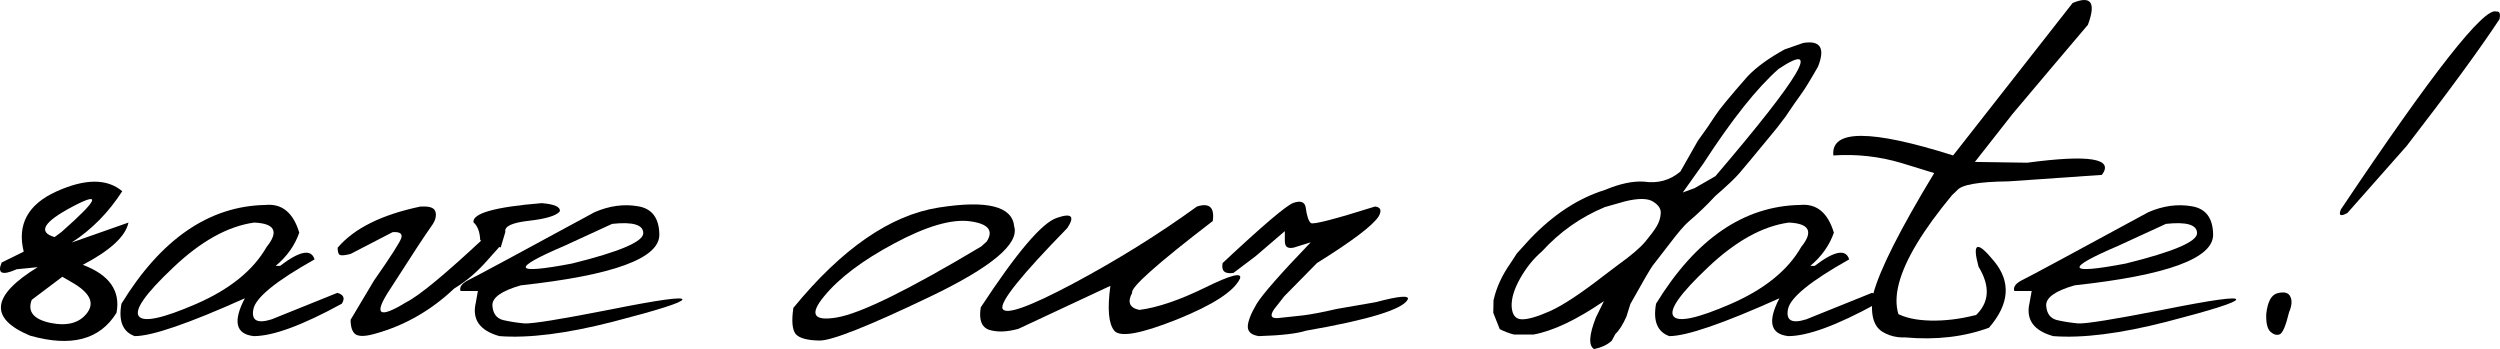 <?xml version="1.0" encoding="UTF-8"?> <svg xmlns="http://www.w3.org/2000/svg" viewBox="0 0 117.727 16.438" fill="none"><path d="M2.655 9.017C4.006 8.406 5.04 8.402 5.756 9.004C5.113 10.005 4.319 10.811 3.375 11.421L6.049 10.481C5.918 11.124 5.202 11.788 3.9 12.471C5.153 12.943 5.682 13.696 5.487 14.729C4.706 15.999 3.347 16.357 1.41 15.804C-0.527 14.99 -0.405 13.916 1.776 12.581L0.787 12.679C0.096 12.988 -0.14 12.882 0.079 12.361L1.117 11.849C0.8 10.571 1.312 9.627 2.655 9.017ZM2.936 13.033L1.495 14.119C1.284 14.673 1.577 15.035 2.374 15.206C3.172 15.368 3.75 15.21 4.108 14.729C4.466 14.249 4.222 13.769 3.375 13.289L2.936 13.033ZM2.899 10.921C4.625 9.399 4.799 9 3.424 9.725C2.049 10.449 1.764 10.929 2.57 11.165L2.899 10.921Z" fill="black"></path><path d="M12.506 9.651C13.279 9.578 13.808 10.013 14.093 10.957C13.882 11.56 13.511 12.081 12.982 12.52H13.19C14.118 11.812 14.659 11.71 14.813 12.215C12.999 13.232 12.038 14.013 11.932 14.559C11.827 15.096 12.116 15.254 12.799 15.035L15.888 13.79C16.189 13.879 16.258 14.05 16.095 14.302C14.24 15.319 12.856 15.828 11.945 15.828C11.098 15.73 10.96 15.136 11.53 14.046C8.885 15.234 7.155 15.828 6.342 15.828C5.78 15.625 5.573 15.116 5.719 14.302C7.591 11.25 9.853 9.7 12.506 9.651ZM8.161 12.593C6.858 13.822 6.317 14.587 6.537 14.888C6.757 15.189 7.656 14.998 9.235 14.314C10.822 13.623 11.928 12.728 12.555 11.629C13.141 10.905 12.946 10.522 11.969 10.481C10.732 10.652 9.463 11.356 8.161 12.593Z" fill="black"></path><path d="M22.614 11.311C22.597 10.921 22.492 10.64 22.296 10.469C22.239 10.046 23.309 9.745 25.507 9.566C26.117 9.615 26.402 9.745 26.361 9.957C26.19 10.16 25.706 10.306 24.909 10.396C24.111 10.485 23.741 10.66 23.798 10.921L23.578 11.653L22.614 11.311ZM21.393 13.582C20.286 14.632 19.025 15.348 17.609 15.73C17.194 15.844 16.905 15.848 16.742 15.743C16.587 15.629 16.51 15.401 16.51 15.059L17.609 13.216C18.423 12.052 18.854 11.377 18.903 11.189C18.952 10.994 18.813 10.909 18.488 10.933L16.51 11.958C16.25 12.024 16.083 12.04 16.01 12.007C15.936 11.975 15.9 11.861 15.9 11.666C16.673 10.754 17.975 10.107 19.806 9.725H19.928C20.286 9.716 20.481 9.81 20.514 10.005C20.555 10.193 20.494 10.4 20.331 10.628C20.038 11.035 19.379 12.04 18.353 13.643C17.572 14.831 17.833 15.027 19.135 14.229C19.737 13.928 20.953 12.923 22.785 11.214L23.224 11.153C23.419 11.283 23.541 11.413 23.59 11.543L22.968 12.239C22.479 12.801 21.954 13.248 21.393 13.582Z" fill="black"></path><path d="M27.997 9.993C28.689 9.692 29.368 9.598 30.036 9.712C30.703 9.818 31.041 10.266 31.049 11.055C31.049 12.17 28.876 12.964 24.53 13.436C23.619 13.696 23.171 14.013 23.187 14.388C23.212 14.762 23.379 14.99 23.688 15.071C24.005 15.145 24.339 15.197 24.689 15.23C25.047 15.254 26.385 15.039 28.705 14.583C31.024 14.119 32.168 13.96 32.135 14.107C32.111 14.245 31.012 14.595 28.839 15.157C26.674 15.71 24.9 15.934 23.517 15.828C22.589 15.568 22.219 15.043 22.406 14.253L22.504 13.704H21.686C21.621 13.509 21.759 13.33 22.101 13.167C22.451 12.996 24.416 11.938 27.997 9.993ZM26.569 11.58C24.038 12.662 24.16 12.939 26.935 12.41C29.173 11.857 30.292 11.381 30.292 10.982C30.292 10.583 29.804 10.437 28.827 10.542L26.569 11.58Z" fill="black"></path><path d="M44.208 9.773C46.486 9.415 47.671 9.712 47.76 10.665C48.004 11.486 46.682 12.589 43.793 13.973C40.904 15.356 39.17 16.044 38.593 16.036C38.015 16.027 37.641 15.926 37.47 15.73C37.307 15.527 37.27 15.116 37.36 14.498C39.647 11.706 41.929 10.131 44.208 9.773ZM38.812 13.948C38.104 14.803 38.304 15.136 39.41 14.949C40.525 14.762 42.792 13.647 46.21 11.604L46.466 11.373C46.8 10.852 46.535 10.534 45.673 10.42C44.81 10.306 43.626 10.652 42.12 11.458C40.623 12.256 39.52 13.086 38.812 13.948Z" fill="black"></path><path d="M56.366 9.725C56.952 9.537 57.2 9.765 57.111 10.408C54.49 12.418 53.225 13.545 53.314 13.79C53.078 14.229 53.192 14.498 53.656 14.595C54.519 14.481 55.548 14.131 56.744 13.545C57.949 12.951 58.498 12.809 58.392 13.118C58.108 13.72 57.115 14.363 55.414 15.047C53.721 15.722 52.741 15.897 52.472 15.572C52.203 15.246 52.142 14.542 52.289 13.46L47.955 15.486C47.418 15.633 46.963 15.649 46.588 15.535C46.222 15.413 46.088 15.059 46.185 14.473C47.87 11.902 49.062 10.498 49.762 10.262C50.462 10.018 50.629 10.176 50.262 10.738C48.098 12.951 47.081 14.217 47.211 14.534C47.349 14.852 48.46 14.457 50.543 13.35C52.627 12.235 54.568 11.027 56.366 9.725Z" fill="black"></path><path d="M60.907 9.554C61.233 9.44 61.424 9.501 61.481 9.737C61.538 10.168 61.623 10.424 61.737 10.506C61.859 10.579 62.864 10.319 64.752 9.725C65.021 9.757 65.078 9.912 64.923 10.188C64.647 10.62 63.678 11.352 62.018 12.386L60.48 13.948L59.992 14.571C59.788 14.88 59.865 15.014 60.224 14.974C60.59 14.933 60.968 14.892 61.359 14.852C61.757 14.803 62.291 14.701 62.958 14.546L64.789 14.229C65.888 13.936 66.388 13.895 66.29 14.107C66.046 14.571 64.451 15.059 61.505 15.572C61.074 15.71 60.333 15.796 59.283 15.828C58.934 15.779 58.759 15.629 58.759 15.376C58.767 15.124 58.905 14.77 59.174 14.314C59.45 13.859 60.301 12.89 61.725 11.409L61.102 11.604C60.695 11.759 60.496 11.67 60.504 11.336V10.884L59.137 12.056L58.087 12.85C57.672 12.915 57.501 12.76 57.575 12.386C59.471 10.612 60.582 9.668 60.907 9.554Z" fill="black"></path><path d="M84.04 2.327L84.918 2.022C85.724 1.892 85.956 2.262 85.614 3.133C85.248 3.776 84.983 4.207 84.821 4.427C84.658 4.646 84.41 5.005 84.076 5.501C83.832 5.835 83.551 6.189 83.234 6.563C82.55 7.393 82.107 7.926 81.903 8.162C81.708 8.39 81.33 8.748 80.768 9.236C80.369 9.668 79.958 10.062 79.535 10.42C79.331 10.591 79.026 10.945 78.62 11.482C78.213 12.011 77.948 12.353 77.826 12.508C77.712 12.662 77.362 13.265 76.776 14.314L76.593 14.9C76.43 15.275 76.255 15.551 76.068 15.73L75.897 16.048C75.694 16.235 75.417 16.365 75.067 16.438C74.799 16.276 74.827 15.779 75.153 14.949L75.531 14.18C74.245 15.059 73.138 15.584 72.211 15.755H71.295C71.051 15.69 70.827 15.604 70.624 15.499L70.319 14.729L70.331 14.144C70.461 13.549 70.73 12.964 71.137 12.386L71.43 11.934L72.028 11.275C73.134 10.111 74.318 9.334 75.58 8.943C76.28 8.65 76.89 8.52 77.411 8.553C78.07 8.65 78.644 8.492 79.132 8.077L79.95 6.636C80.316 6.132 80.589 5.737 80.768 5.452C80.955 5.159 81.468 4.537 82.306 3.584C82.721 3.153 83.299 2.734 84.04 2.327ZM79.242 9.065L79.804 8.858L80.78 8.296C84.817 3.568 85.809 1.884 83.759 3.243C82.741 4.138 81.557 5.627 80.206 7.71L79.242 9.065ZM72.614 11.836C72.215 12.178 71.873 12.601 71.588 13.106C71.303 13.61 71.169 14.054 71.185 14.437C71.21 14.819 71.36 15.018 71.637 15.035C71.922 15.051 72.37 14.925 72.98 14.656C73.598 14.38 74.461 13.81 75.568 12.947L76.215 12.459C76.817 12.028 77.24 11.666 77.484 11.373C77.728 11.08 77.903 10.844 78.009 10.665C78.123 10.477 78.188 10.278 78.204 10.066C78.229 9.855 78.115 9.668 77.863 9.505C77.61 9.334 77.167 9.326 76.532 9.48L75.58 9.749C74.441 10.221 73.452 10.917 72.614 11.836Z" fill="black"></path><path d="M84.772 9.651C85.545 9.578 86.074 10.013 86.359 10.957C86.147 11.56 85.777 12.081 85.248 12.52H85.455C86.383 11.812 86.924 11.71 87.079 12.215C85.264 13.232 84.304 14.013 84.198 14.559C84.092 15.096 84.381 15.254 85.065 15.035L88.153 13.79C88.454 13.879 88.523 14.05 88.361 14.302C86.505 15.319 85.122 15.828 84.21 15.828C83.364 15.73 83.226 15.136 83.795 14.046C81.15 15.234 79.421 15.828 78.607 15.828C78.046 15.625 77.838 15.116 77.985 14.302C79.856 11.25 82.119 9.7 84.772 9.651ZM80.426 12.593C79.124 13.822 78.583 14.587 78.803 14.888C79.022 15.189 79.922 14.998 81.5 14.314C83.087 13.623 84.194 12.728 84.821 11.629C85.406 10.905 85.211 10.522 84.235 10.481C82.998 10.652 81.728 11.356 80.426 12.593Z" fill="black"></path><path d="M93.903 12.3C94.708 13.277 94.627 14.323 93.659 15.437L92.999 14.888C93.683 14.27 93.74 13.492 93.17 12.557C92.861 11.409 93.105 11.324 93.903 12.3ZM90.192 15.828C89.598 15.958 89.081 15.889 88.641 15.621C88.202 15.344 88.059 14.75 88.214 13.838C88.515 12.707 89.471 10.811 91.083 8.15L89.533 7.674C88.491 7.365 87.425 7.247 86.334 7.32C86.212 6.091 88.092 6.091 91.974 7.32L97.601 0.142C98.472 -0.224 98.712 0.118 98.322 1.167L96.552 3.255L94.782 5.354L92.999 7.625L95.465 7.662C98.387 7.271 99.559 7.462 98.981 8.235L94.586 8.54C93.17 8.557 92.361 8.699 92.157 8.968L91.925 9.187C89.166 12.516 88.589 14.729 90.192 15.828ZM89.276 14.729C89.675 14.957 90.216 15.079 90.9 15.096C91.583 15.112 92.291 15.027 93.024 14.839L93.683 15.425C92.495 15.865 91.172 16.019 89.716 15.889L89.276 14.729Z" fill="black"></path><path d="M101.166 9.993C101.858 9.692 102.537 9.598 103.204 9.712C103.872 9.818 104.21 10.266 104.218 11.055C104.218 12.17 102.045 12.964 97.699 13.436C96.788 13.696 96.34 14.013 96.356 14.388C96.381 14.762 96.548 14.99 96.857 15.071C97.174 15.145 97.508 15.197 97.858 15.23C98.216 15.254 99.554 15.039 101.874 14.583C104.193 14.119 105.337 13.96 105.304 14.107C105.28 14.245 104.181 14.595 102.008 15.157C99.843 15.71 98.069 15.934 96.686 15.828C95.758 15.568 95.388 15.043 95.575 14.253L95.673 13.704H94.855C94.79 13.509 94.928 13.33 95.27 13.167C95.62 12.996 97.585 11.938 101.166 9.993ZM99.738 11.58C97.207 12.662 97.329 12.939 100.104 12.41C102.342 11.857 103.461 11.381 103.461 10.982C103.461 10.583 102.972 10.437 101.996 10.542L99.738 11.58Z" fill="black"></path><path d="M117.56 0.545C117.706 0.52 117.755 0.638 117.706 0.899C116.779 2.307 115.322 4.297 113.336 6.868L110.541 10.03C110.215 10.209 110.114 10.152 110.236 9.859C114.557 3.405 116.998 0.301 117.56 0.545ZM107.269 13.802C107.579 13.728 107.774 13.785 107.855 13.973C107.945 14.152 107.925 14.396 107.794 14.705C107.64 15.34 107.493 15.686 107.355 15.743C107.216 15.8 107.07 15.759 106.915 15.621C106.769 15.482 106.704 15.201 106.72 14.778C106.785 14.192 106.968 13.867 107.269 13.802Z" fill="black"></path></svg> 